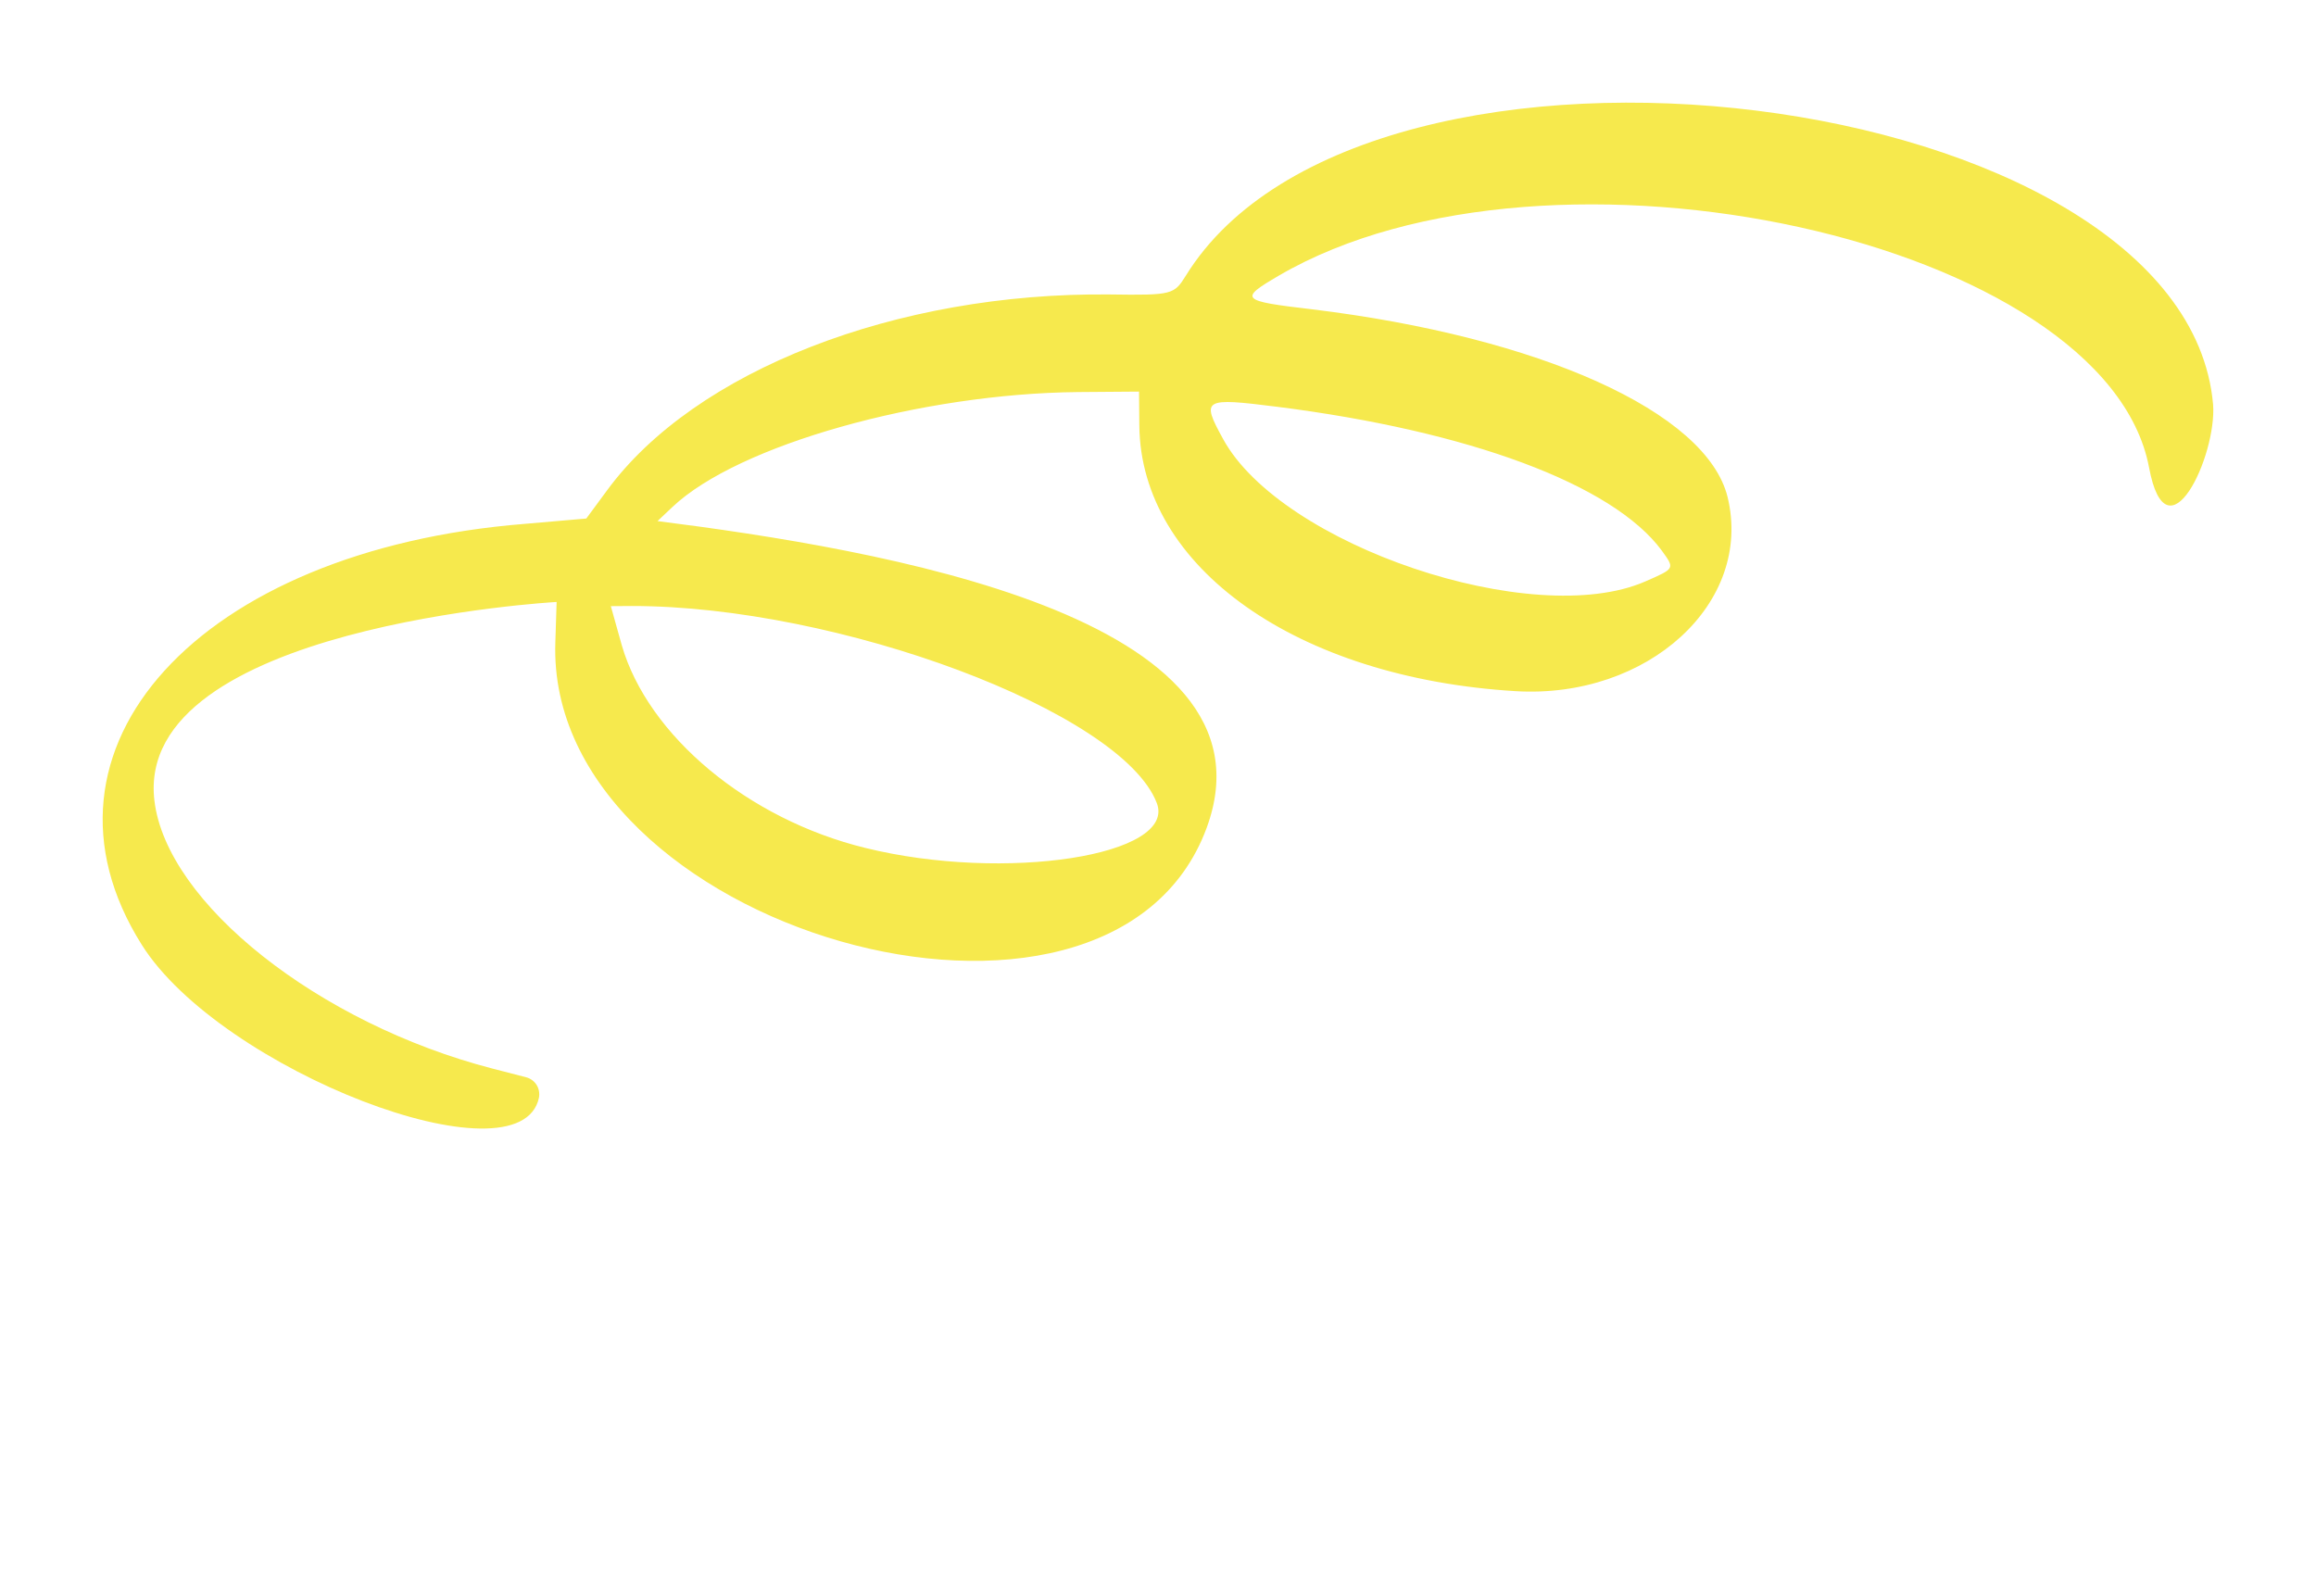 <?xml version="1.0" encoding="UTF-8"?> <svg xmlns="http://www.w3.org/2000/svg" viewBox="0 0 1107.00 763.14"><path fill="#F6E94D" stroke="none" fill-opacity="1" stroke-width="1" stroke-opacity="1" clip-rule="evenodd" fill-rule="evenodd" id="tSvgbf62cd3238" title="Path 1" d="M1027.204 223.475C1006.675 114.924 740.713 56.237 611.262 131.755C592.068 142.973 592.863 143.853 627.006 147.844C736.236 161.129 815.6 196.943 825.724 237.498C838.119 288.131 787.702 334.165 724.437 330.401C619.897 324.089 545.214 271.221 544.572 203.363C544.525 197.974 544.479 192.584 544.432 187.195C534.723 187.271 525.015 187.346 515.307 187.421C440.414 188.132 352.86 212.628 321.437 242.335C319.053 244.588 316.67 246.841 314.286 249.094C419.151 262.437 614.307 294.332 576.698 395.904C530.168 521.399 260.83 444.306 265.44 307.098C265.645 300.653 265.851 294.209 266.056 287.764C265.641 287.751 63.853 299.209 73.806 382.714C79.612 431.833 152.437 489.317 235.325 510.799C240.742 512.198 246.158 513.597 251.574 514.997C255.89 516.215 258.417 520.348 257.603 524.783C248.532 566.775 105.328 511.44 67.745 451.61C8.738 357.834 94.931 262.9 250.805 250.428C260.615 249.575 270.425 248.723 280.236 247.871C283.546 243.382 286.856 238.893 290.167 234.405C332.121 177.222 428.342 139.637 530.606 140.763C560.327 141.192 561.176 140.799 566.756 131.854C652.993 -7.947 1044.37 40.576 1057.812 193.318C1059.669 218.053 1035.666 268.864 1027.204 223.475ZM794.268 263.162C770.874 231.488 702.085 206.046 610.459 194.458C575.087 189.998 574.024 190.595 584.637 209.904C612.415 260.663 732.745 301.354 786.356 277.977C800.764 271.688 800.548 271.894 794.268 263.162ZM552.885 383.779C536.029 340.215 400.729 289.63 301.95 289.693C298.622 289.715 295.294 289.738 291.966 289.76C293.71 295.99 295.454 302.219 297.198 308.448C309.702 351.639 357.49 391.639 413.674 405.355C480.351 421.787 562.828 409.016 552.885 383.779Z"></path></svg> 